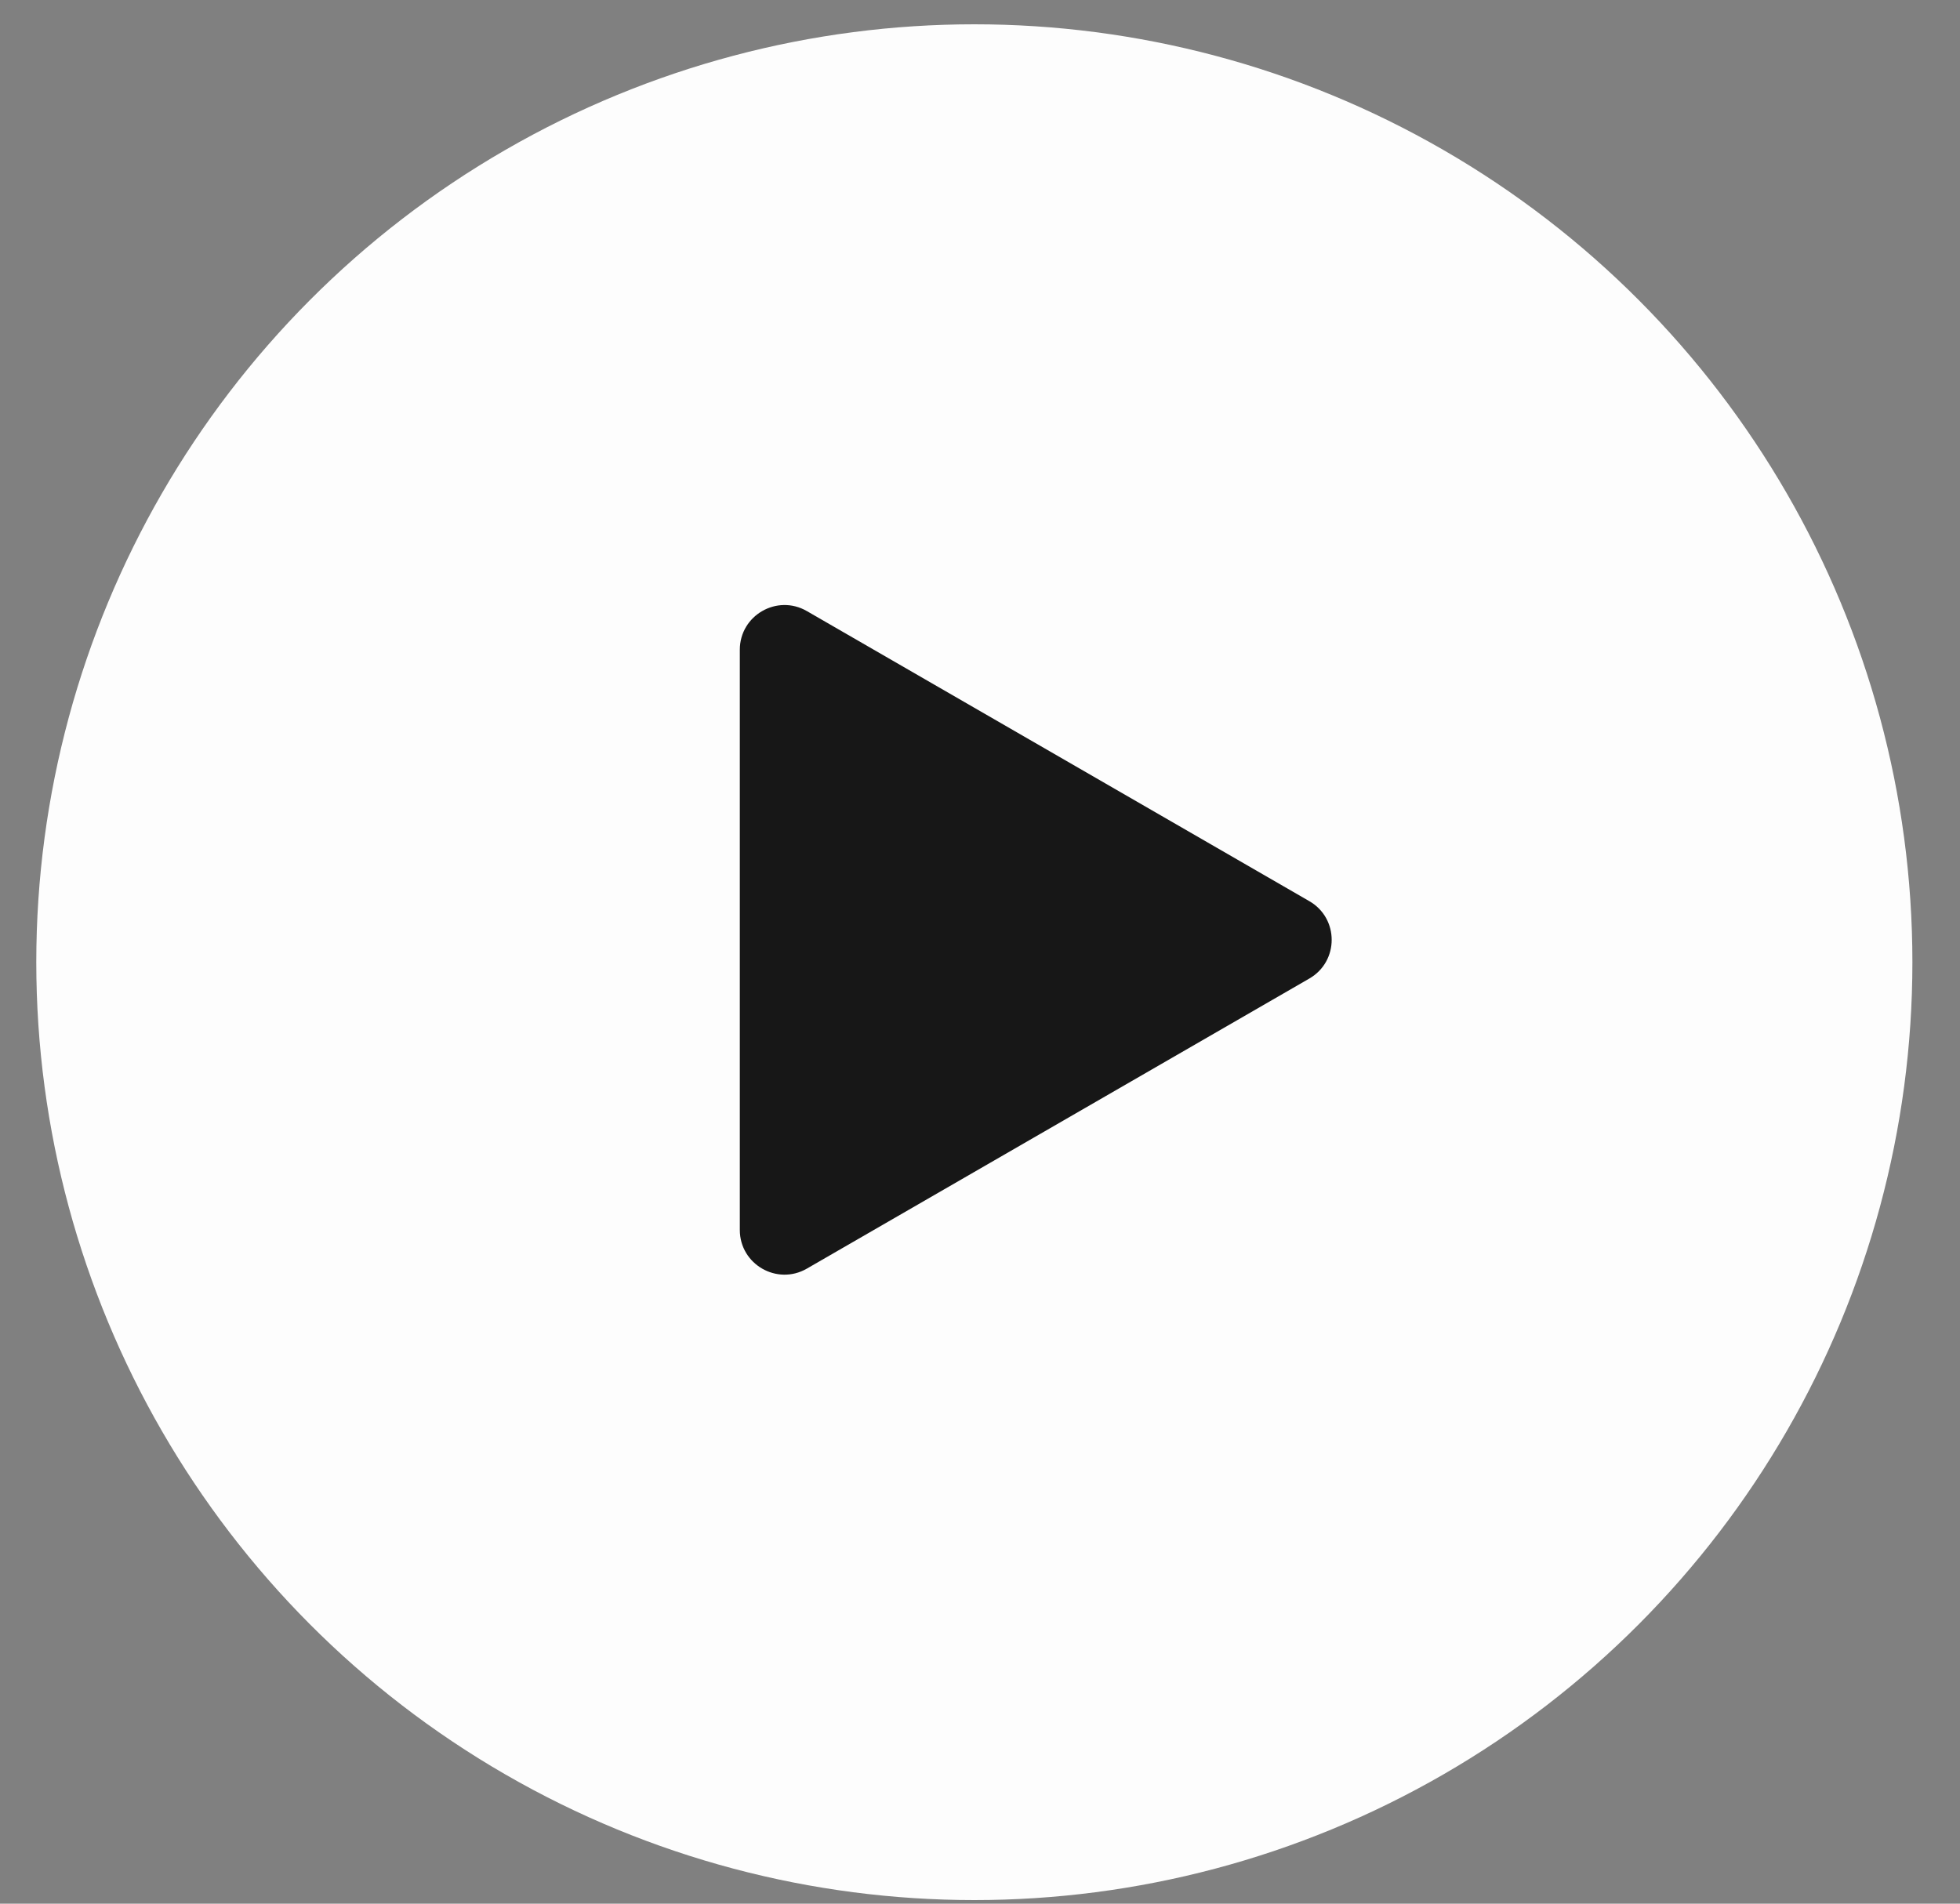 <?xml version="1.0" encoding="UTF-8"?> <svg xmlns="http://www.w3.org/2000/svg" width="35" height="34" viewBox="0 0 35 34" fill="none"><rect x="0" y="0" width="35" height="34" fill="#808080" stroke="none"/><circle cx="17.399" cy="17.185" r="16.751" fill="#FDFDFD"></circle><path d="M23.381 16.095C23.913 16.402 23.913 17.17 23.381 17.477L14.408 22.658C13.876 22.965 13.211 22.581 13.211 21.967L13.211 11.605C13.211 10.991 13.876 10.607 14.408 10.914L23.381 16.095Z" fill="#171717"></path></svg> 